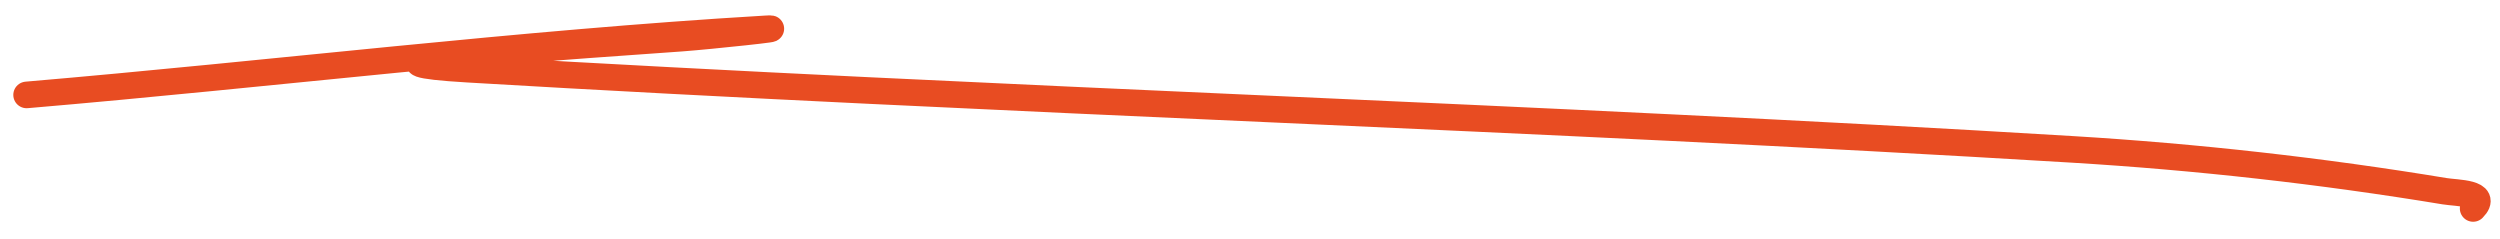 <?xml version="1.0" encoding="UTF-8"?> <svg xmlns="http://www.w3.org/2000/svg" width="94" height="9" viewBox="0 0 94 9" fill="none"> <path d="M1 3.569C10.271 2.778 19.486 1.637 28.774 1.086C29.824 1.023 26.686 1.355 25.637 1.433C23.293 1.607 20.945 1.752 18.604 1.967C17.673 2.052 13.323 2.349 17.6 2.602C37.695 3.792 57.82 4.399 77.913 5.616C82.606 5.9 87.282 6.424 91.921 7.19C92.38 7.266 93.58 7.24 92.99 7.838" stroke="#E84C22" stroke-linecap="round"></path> </svg> 